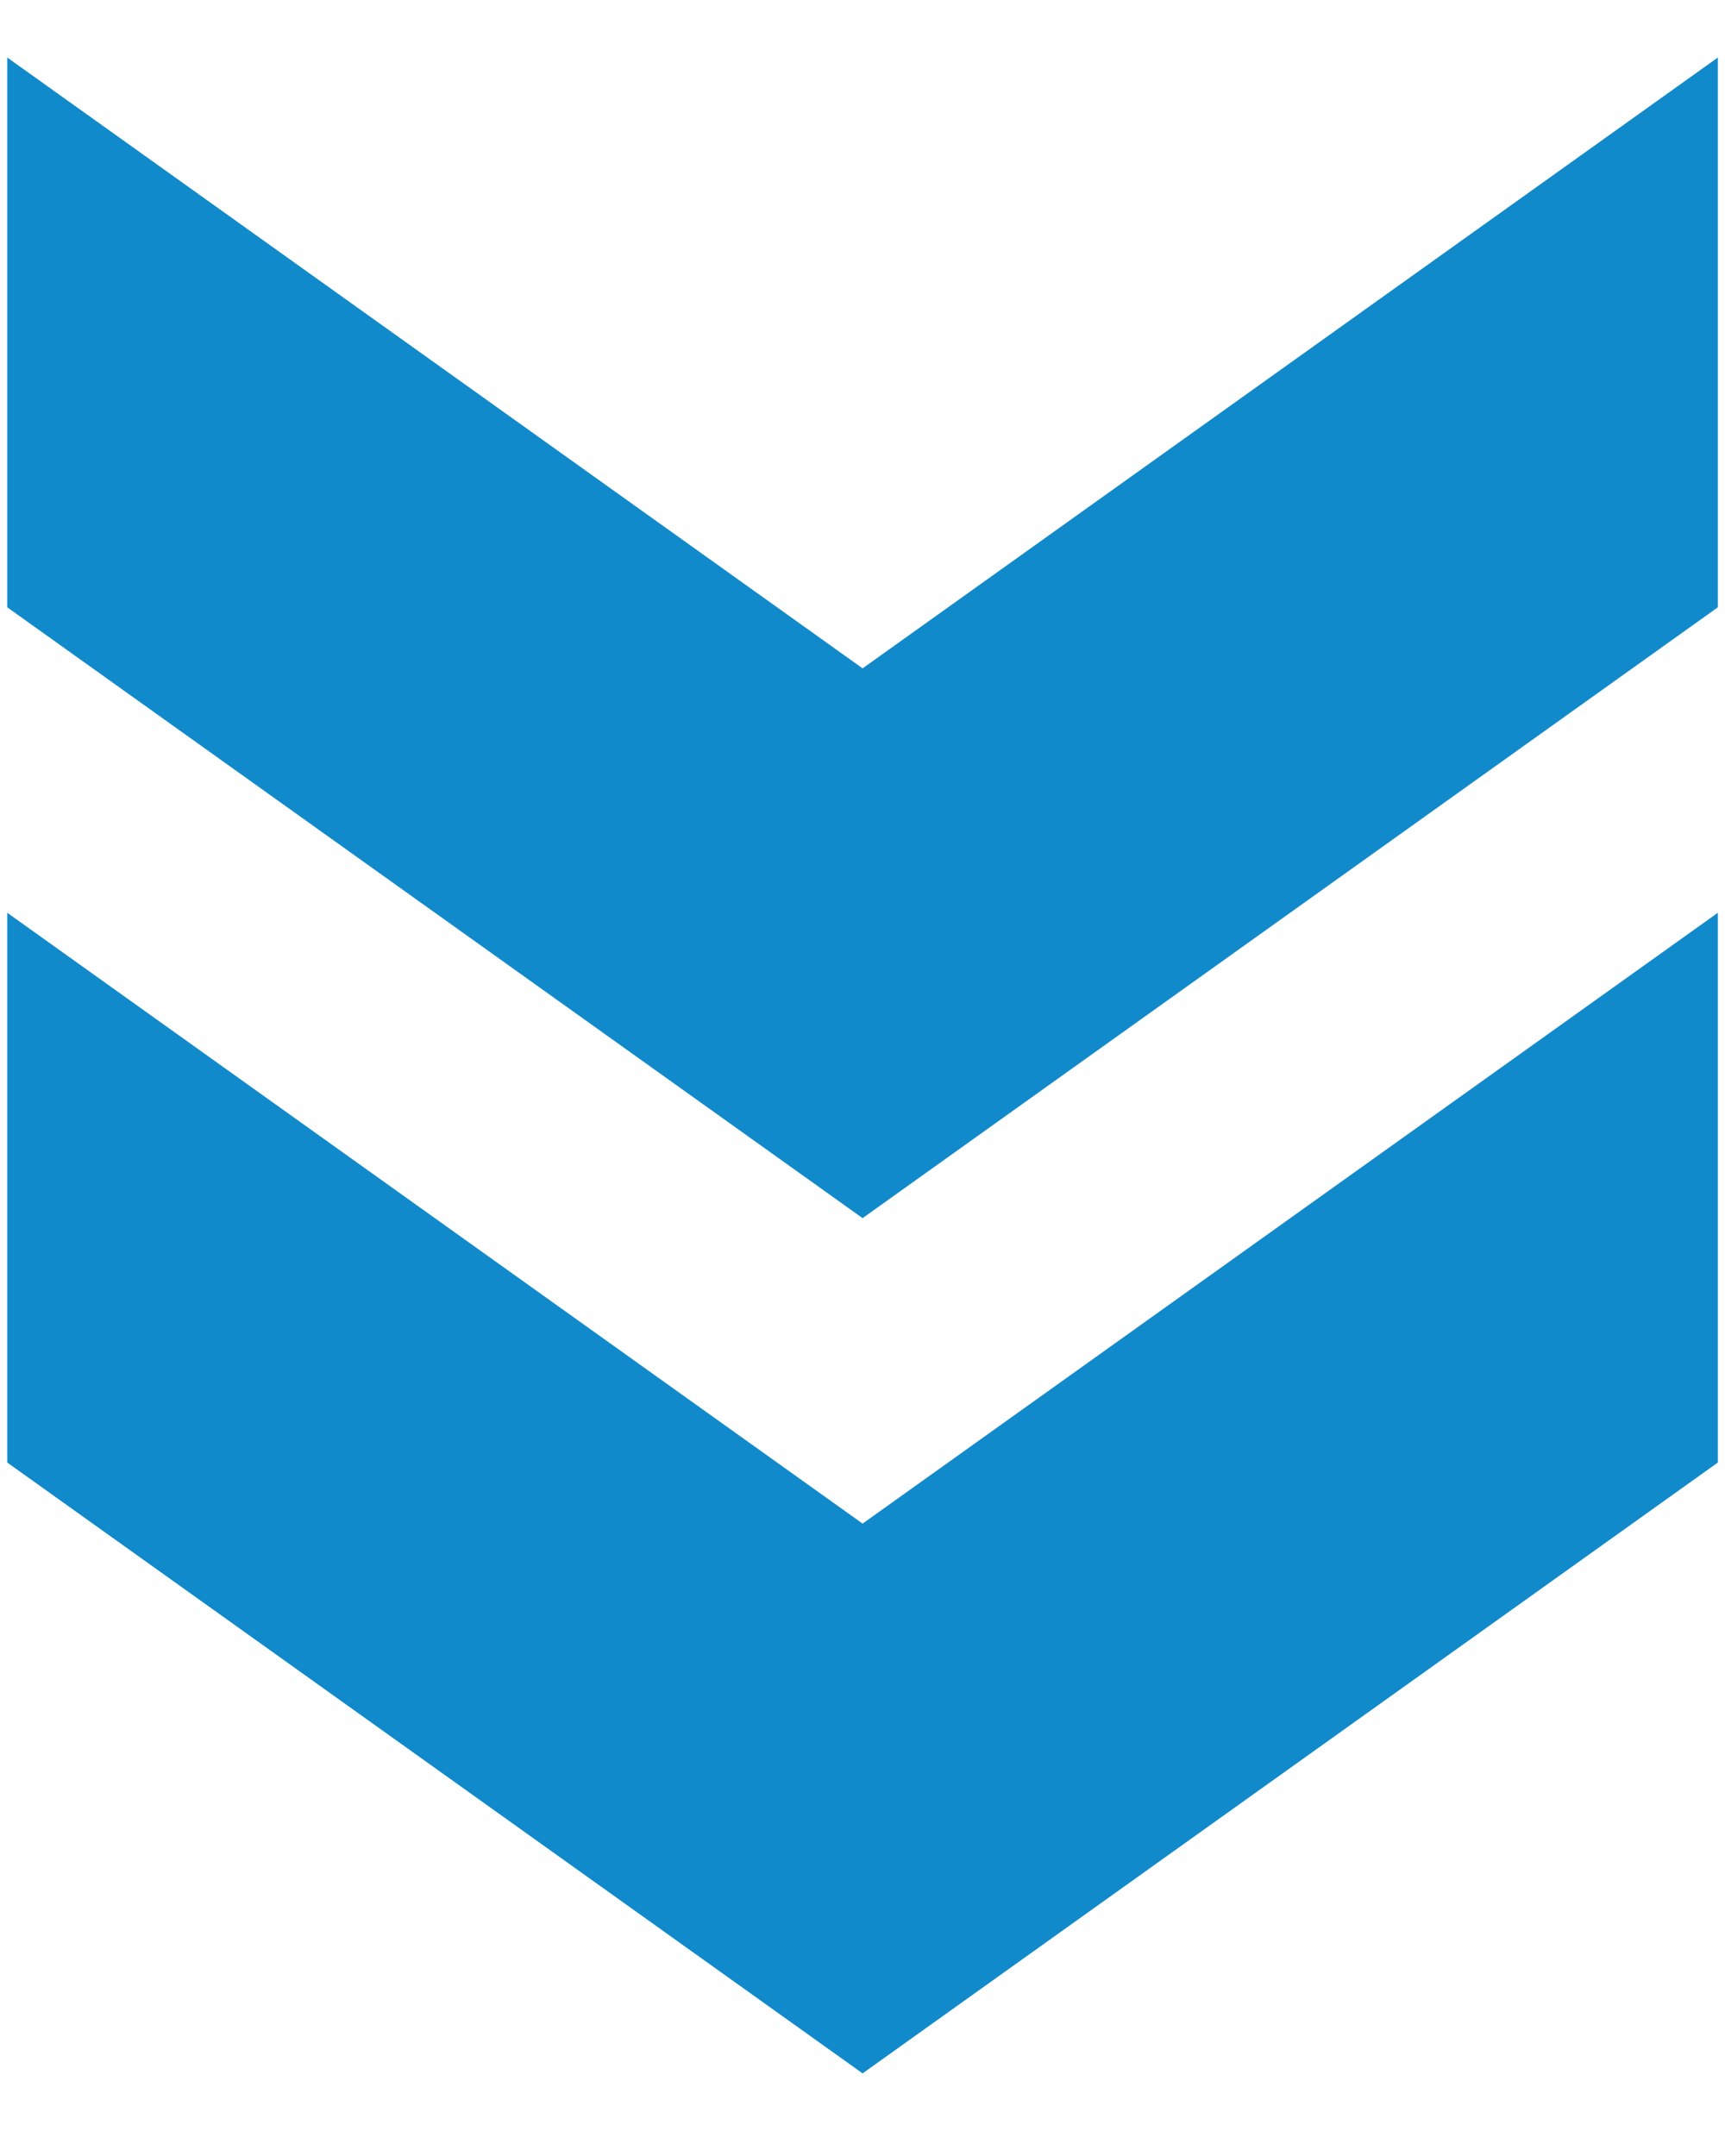 <svg width="20" height="25" viewBox="0 0 20 25" fill="none" xmlns="http://www.w3.org/2000/svg">
<path d="M19.917 16.959L19.917 10.584L10.001 17.667L0.084 10.584L0.084 16.959L10.001 24.042L19.917 16.959Z" fill="#118ACB"/>
<path d="M19.917 7.042L19.917 0.667L10.001 7.75L0.084 0.667L0.084 7.042L10.001 14.125L19.917 7.042Z" fill="#118ACB"/>
</svg>
